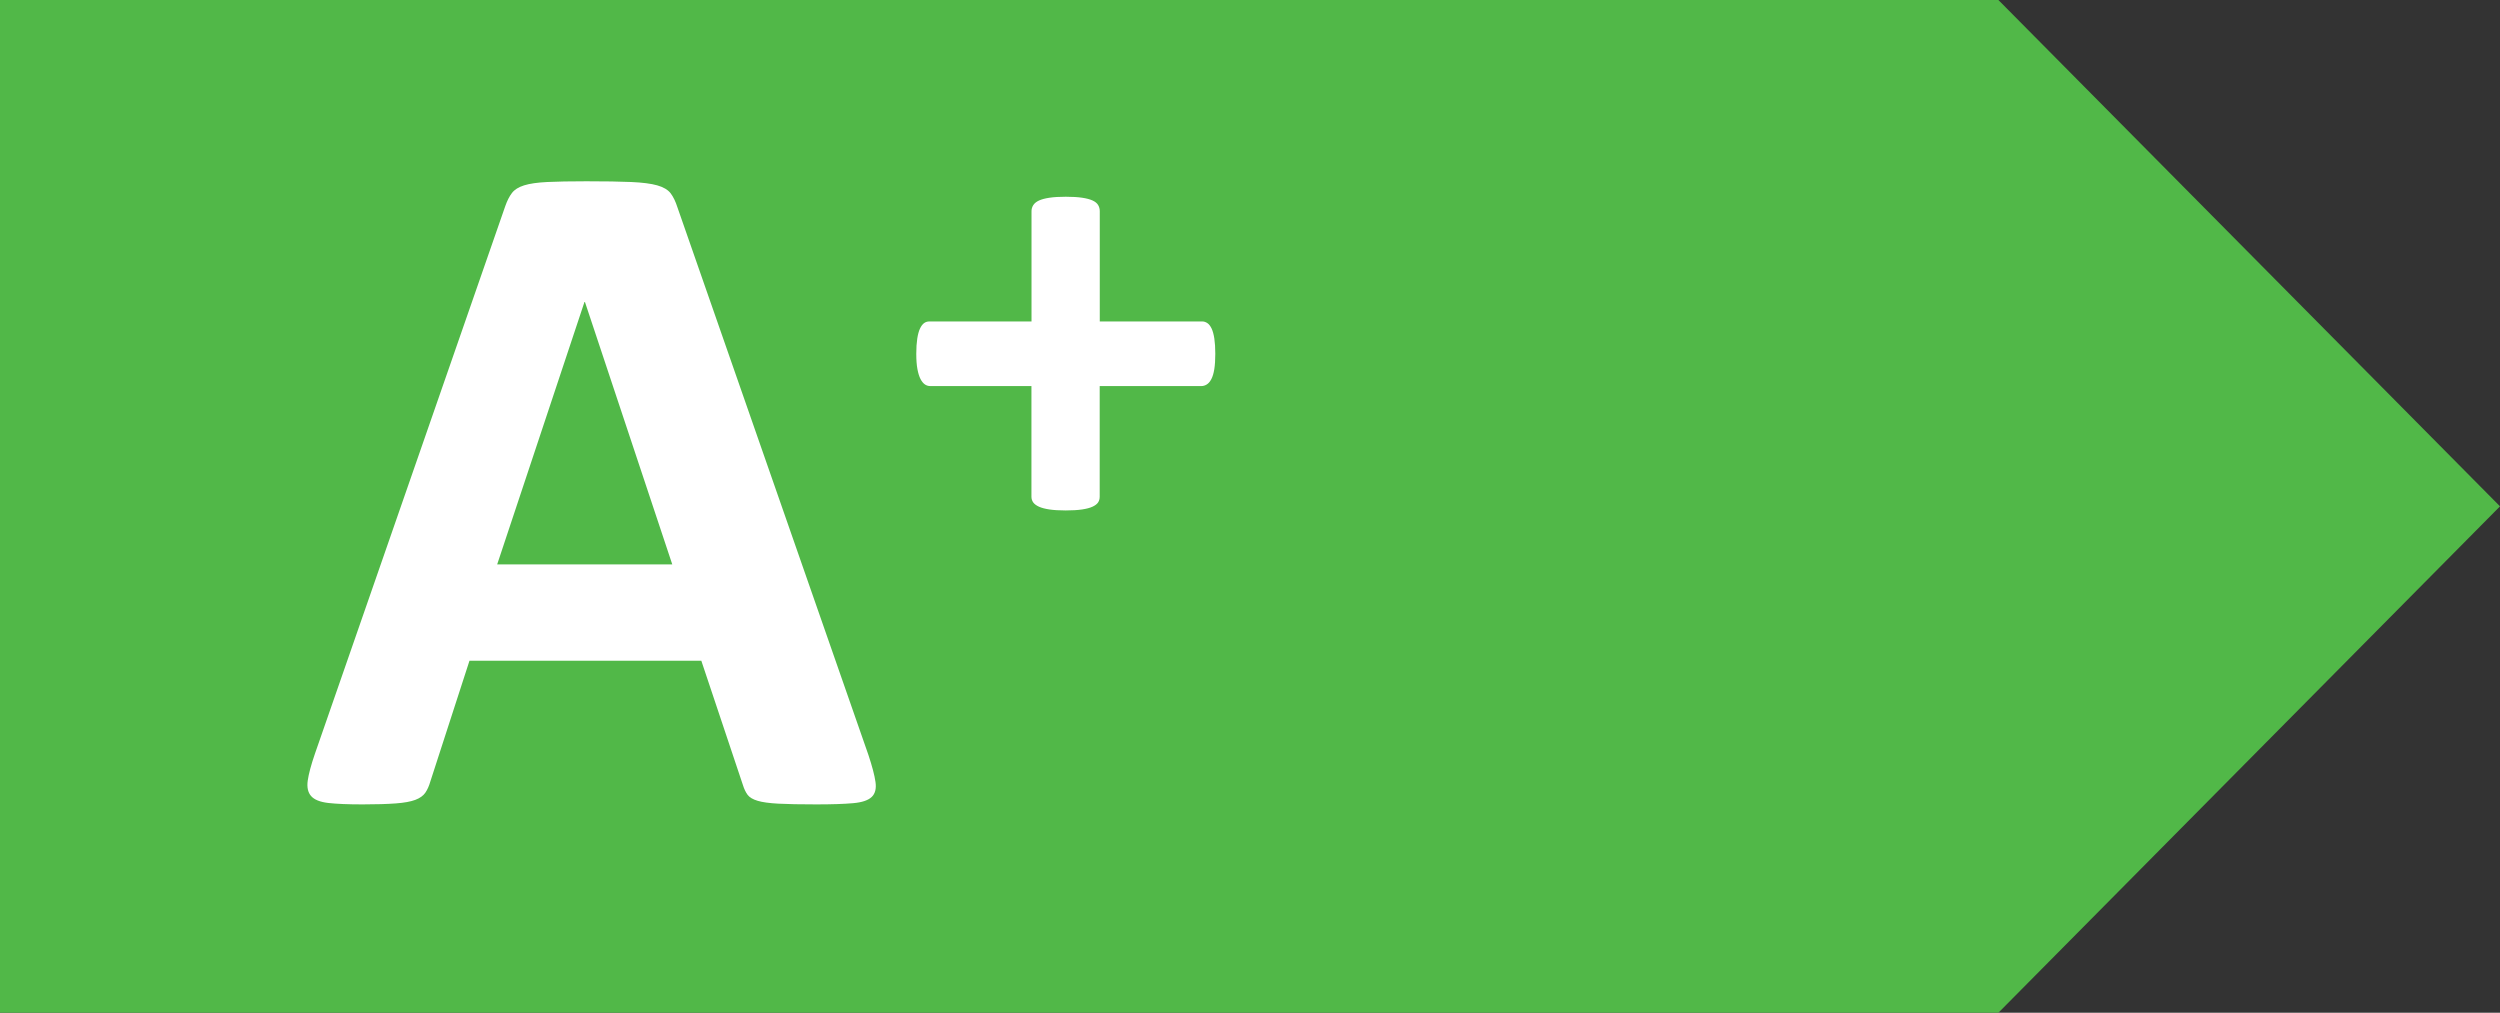 <?xml version="1.0" encoding="utf-8"?>
<!-- Generator: Adobe Illustrator 13.0.0, SVG Export Plug-In . SVG Version: 6.00 Build 14948)  -->
<!DOCTYPE svg PUBLIC "-//W3C//DTD SVG 1.1//EN" "http://www.w3.org/Graphics/SVG/1.1/DTD/svg11.dtd">
<svg version="1.1" id="Layer_1" xmlns="http://www.w3.org/2000/svg" xmlns:xlink="http://www.w3.org/1999/xlink" x="0px" y="0px"
	 width="139.952px" height="56.694px" viewBox="0 0 139.952 56.694" enable-background="new 0 0 139.952 56.694"
	 xml:space="preserve">
<rect x="0" y="0" width="139.952" height="56.694" fill="#333333" stroke="none"/>
<g>
	<polygon fill="#51B848" points="0,0 0,56.694 111.872,56.694 139.952,28.345 111.872,0 0,0 	"/>
	<path fill="#FFFFFF" d="M48.611,42.252c0.213,0.641,0.347,1.148,0.4,1.523c0.054,0.373-0.018,0.654-0.213,0.84
		c-0.197,0.188-0.543,0.305-1.042,0.348c-0.499,0.045-1.185,0.068-2.057,0.068c-0.908,0-1.616-0.014-2.124-0.041
		c-0.507-0.027-0.894-0.08-1.161-0.16c-0.268-0.08-0.454-0.191-0.562-0.334c-0.107-0.143-0.196-0.33-0.267-0.561l-2.324-6.945
		h-12.98l-2.19,6.758c-0.071,0.25-0.165,0.459-0.28,0.627c-0.116,0.17-0.303,0.305-0.561,0.402
		c-0.258,0.098-0.623,0.164-1.095,0.199s-1.091,0.055-1.856,0.055c-0.819,0-1.46-0.027-1.923-0.08
		c-0.464-0.055-0.784-0.184-0.962-0.389c-0.178-0.203-0.24-0.494-0.187-0.867c0.054-0.375,0.187-0.873,0.401-1.496l10.657-30.661
		c0.106-0.303,0.231-0.548,0.374-0.734c0.142-0.188,0.369-0.33,0.681-0.428c0.312-0.098,0.743-0.16,1.295-0.187
		c0.552-0.027,1.282-0.041,2.19-0.041c1.051,0,1.888,0.013,2.51,0.041c0.624,0.027,1.109,0.089,1.456,0.187
		c0.348,0.098,0.597,0.245,0.749,0.441c0.15,0.196,0.28,0.463,0.387,0.801L48.611,42.252L48.611,42.252z M32.746,16.906h-0.027
		l-4.887,14.69h9.802L32.746,16.906L32.746,16.906z"/>
	<g>
		<path fill="#FFFFFF" d="M68.033,19.804c0,0.341-0.018,0.628-0.055,0.859c-0.037,0.231-0.091,0.417-0.165,0.558
			s-0.158,0.241-0.256,0.301c-0.098,0.061-0.201,0.091-0.311,0.091h-5.684v6.195c0,0.122-0.03,0.228-0.091,0.32
			c-0.061,0.091-0.165,0.17-0.311,0.237c-0.146,0.067-0.341,0.119-0.585,0.155s-0.548,0.055-0.914,0.055
			c-0.365,0-0.67-0.019-0.914-0.055c-0.244-0.037-0.438-0.088-0.585-0.155c-0.146-0.067-0.253-0.146-0.32-0.237
			c-0.067-0.092-0.101-0.198-0.101-0.32v-6.195H52.08c-0.109,0-0.21-0.03-0.301-0.091c-0.091-0.061-0.174-0.161-0.247-0.301
			c-0.073-0.14-0.131-0.326-0.174-0.558c-0.043-0.231-0.064-0.518-0.064-0.859c0-0.329,0.019-0.612,0.055-0.85
			c0.037-0.238,0.088-0.426,0.156-0.566c0.066-0.14,0.143-0.241,0.228-0.302c0.085-0.061,0.183-0.091,0.292-0.091h5.72v-6.177
			c0-0.122,0.034-0.234,0.101-0.338s0.174-0.189,0.32-0.256c0.146-0.067,0.341-0.119,0.585-0.155
			c0.244-0.037,0.548-0.055,0.914-0.055c0.366,0,0.67,0.019,0.914,0.055c0.244,0.036,0.439,0.088,0.585,0.155
			s0.25,0.152,0.311,0.256s0.091,0.216,0.091,0.338v6.177h5.738c0.098,0,0.192,0.031,0.283,0.091
			c0.091,0.061,0.17,0.162,0.238,0.302c0.067,0.14,0.119,0.329,0.155,0.566C68.015,19.192,68.033,19.475,68.033,19.804z"/>
	</g>
</g>
</svg>
